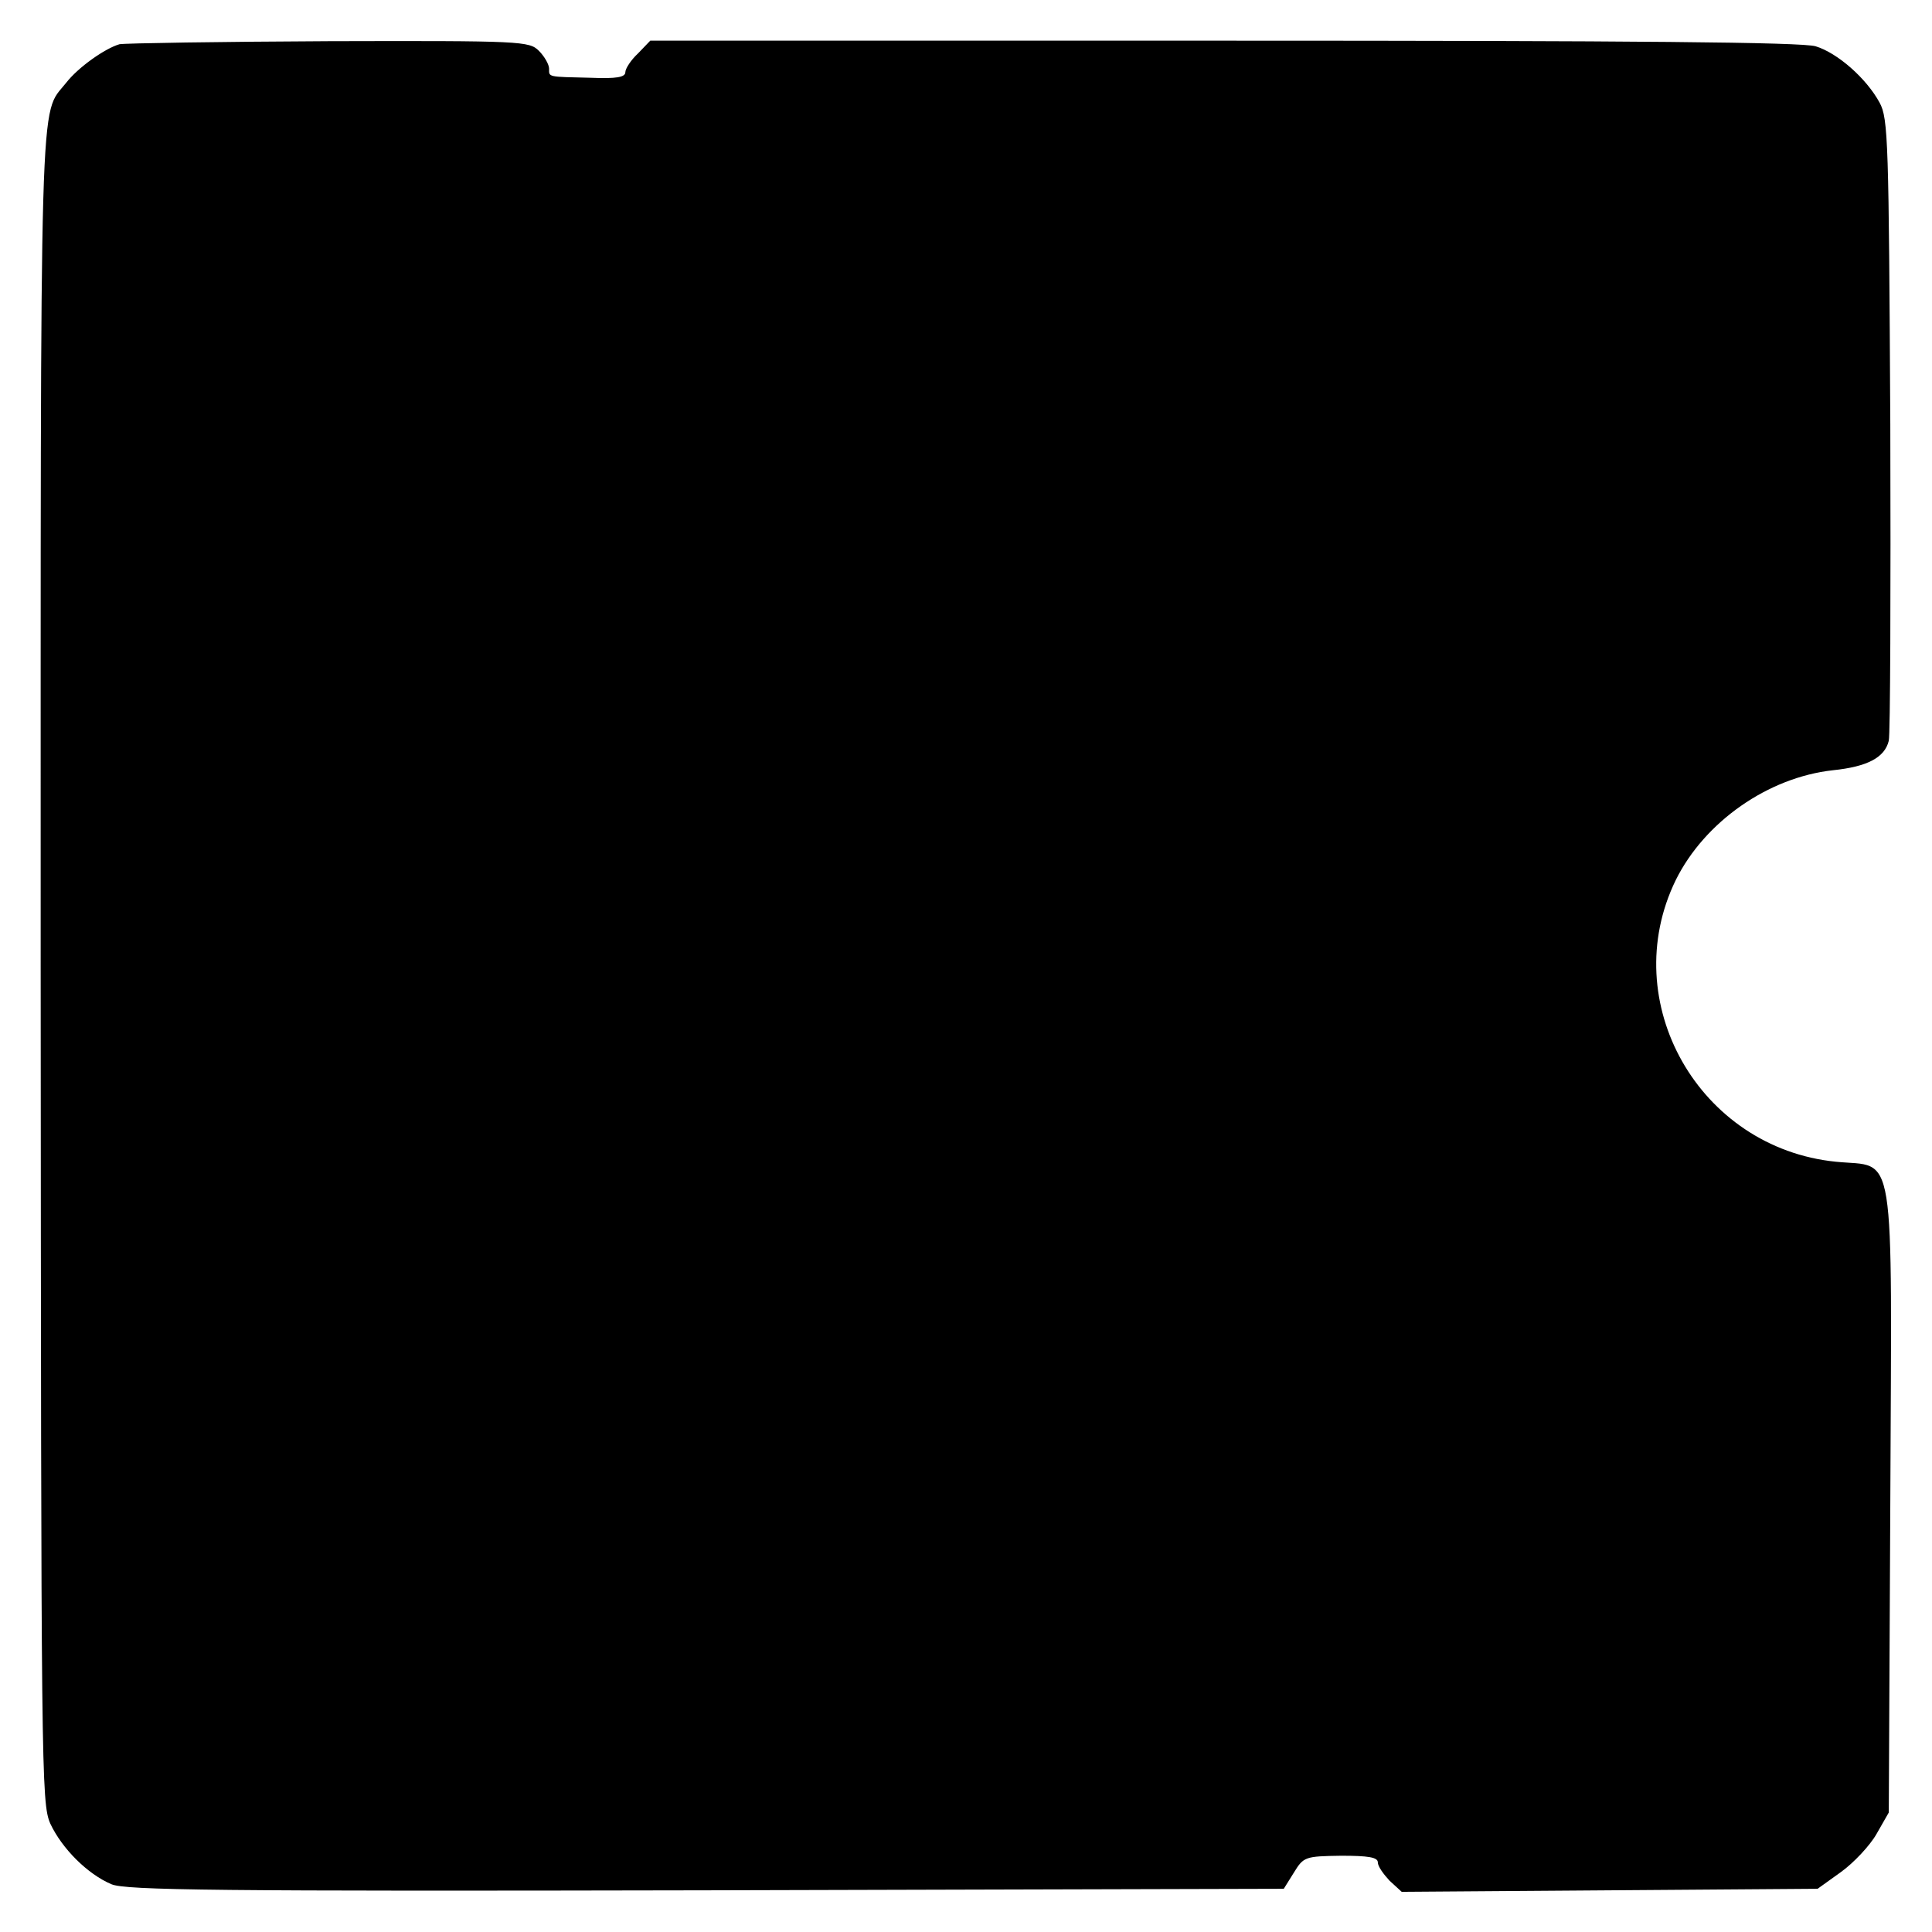 <?xml version="1.0" standalone="no"?>
<!DOCTYPE svg PUBLIC "-//W3C//DTD SVG 20010904//EN"
 "http://www.w3.org/TR/2001/REC-SVG-20010904/DTD/svg10.dtd">
<svg version="1.0" xmlns="http://www.w3.org/2000/svg"
 width="380pt" height="380pt" viewBox="0 0 380 380"
 preserveAspectRatio="xMidYMid meet">
<g transform="translate(0,380) scale(0.1,-0.1)"
fill="#000000" stroke="none">
<path d="M235 3713 c-28 -8 -81 -45 -105 -76 -53 -67 -50 33 -50 -1739 1
-1586 1 -1644 19 -1685 23 -49 73 -99 120 -119 28 -12 208 -14 1170 -12 l1136
3 20 32 c19 31 22 32 93 33 53 0 72 -3 72 -13 0 -8 11 -23 23 -36 l24 -22 409
3 409 3 46 33 c25 18 57 52 70 75 l24 42 3 611 c3 715 12 657 -107 669 -269
27 -432 314 -315 554 57 115 182 202 309 216 68 7 102 25 110 58 3 12 4 292 3
622 -3 556 -4 602 -21 633 -26 48 -83 98 -126 111 -28 8 -350 11 -1165 11
l-1127 0 -24 -25 c-14 -13 -25 -30 -25 -37 0 -10 -18 -13 -67 -11 -87 2 -83 1
-83 18 0 8 -9 24 -20 35 -19 19 -33 20 -412 19 -216 -1 -402 -4 -413 -6z"/>
</g>
</svg>
